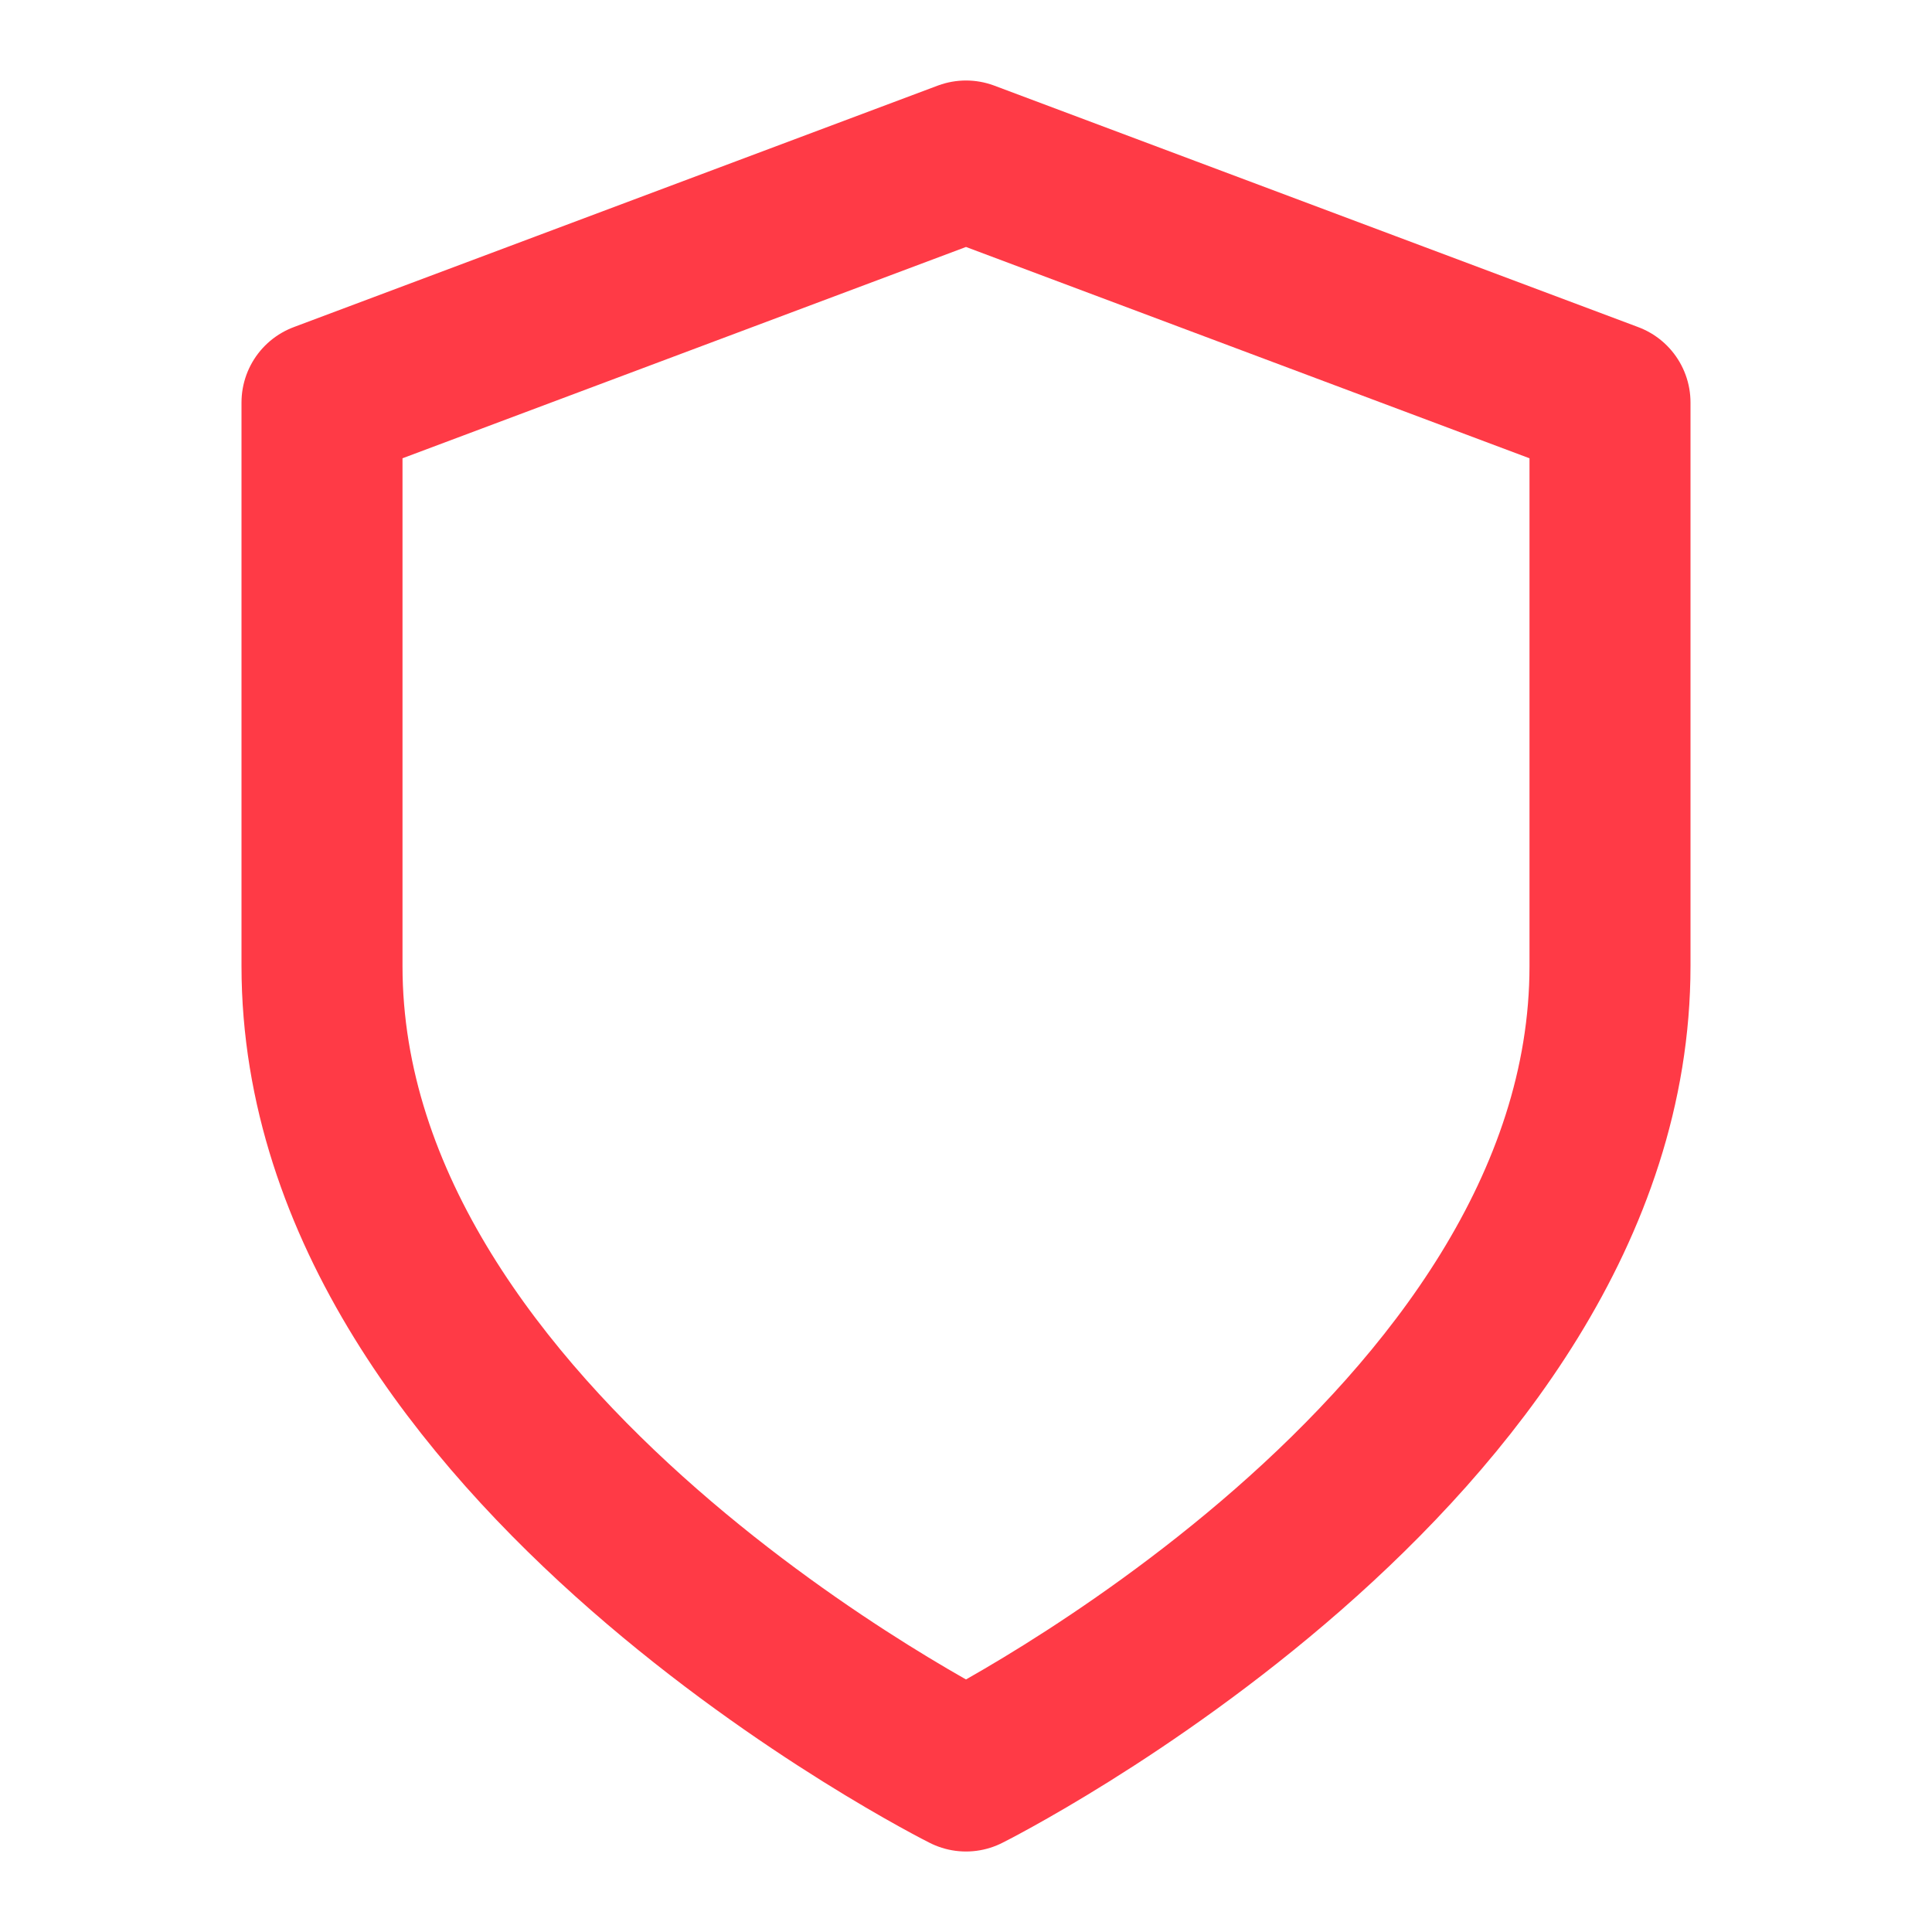 
<svg xmlns="http://www.w3.org/2000/svg" viewBox="0 0 24 24" width="24" height="24" fill="none" stroke="#FF3A46" stroke-width="2" stroke-linecap="round" stroke-linejoin="round">
  <path d="M12 22s8-4 8-10V5l-8-3-8 3v7c0 6 8 10 8 10z" />
</svg>
